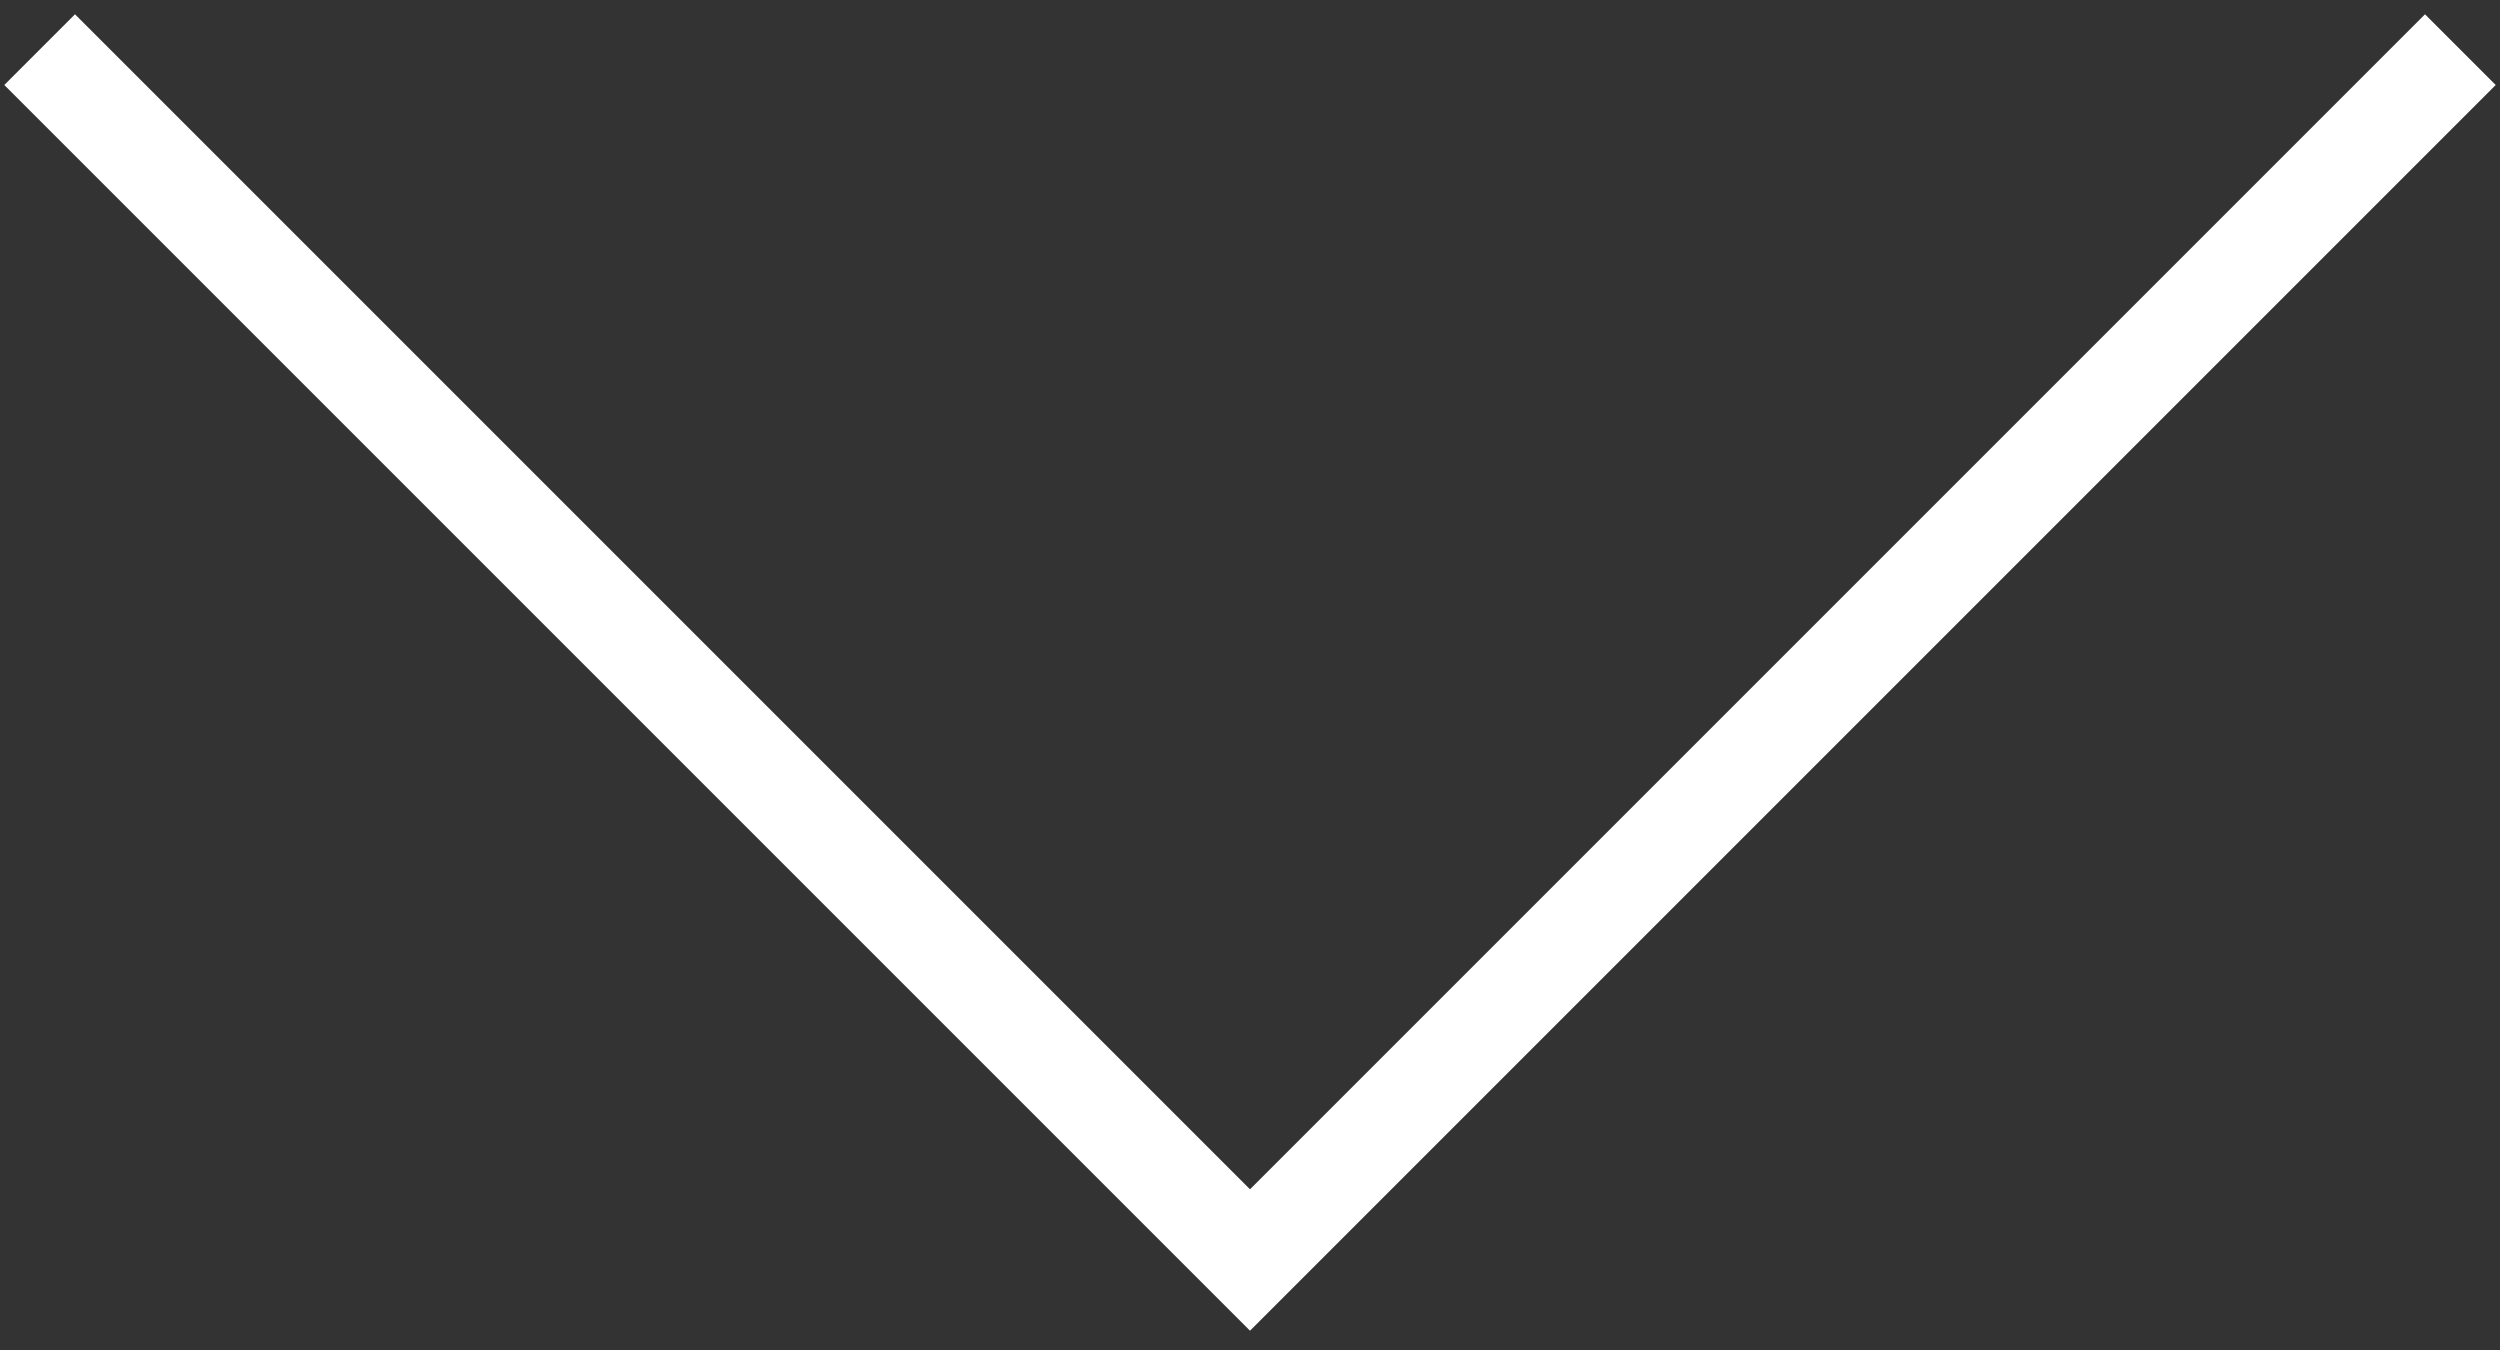<?xml version="1.0" encoding="utf-8"?>
<!-- Generator: Adobe Illustrator 17.1.0, SVG Export Plug-In . SVG Version: 6.00 Build 0)  -->
<!DOCTYPE svg PUBLIC "-//W3C//DTD SVG 1.1//EN" "http://www.w3.org/Graphics/SVG/1.1/DTD/svg11.dtd">
<svg version="1.1" id="Layer_1" xmlns="http://www.w3.org/2000/svg" xmlns:xlink="http://www.w3.org/1999/xlink" x="0px" y="0px"
	 width="50px" height="27px" viewBox="75 86.7 50 27" enable-background="new 75 86.7 50 27" xml:space="preserve">
<rect x="75" y="86.7" width="50" height="27" fill="#333333" stroke="none"/>
<polyline fill="none" stroke="#FFFFFF" stroke-width="2" stroke-linecap="square" stroke-miterlimit="10" points="123.5,88.4 
	100,111.9 76.5,88.4 "/>
</svg>
